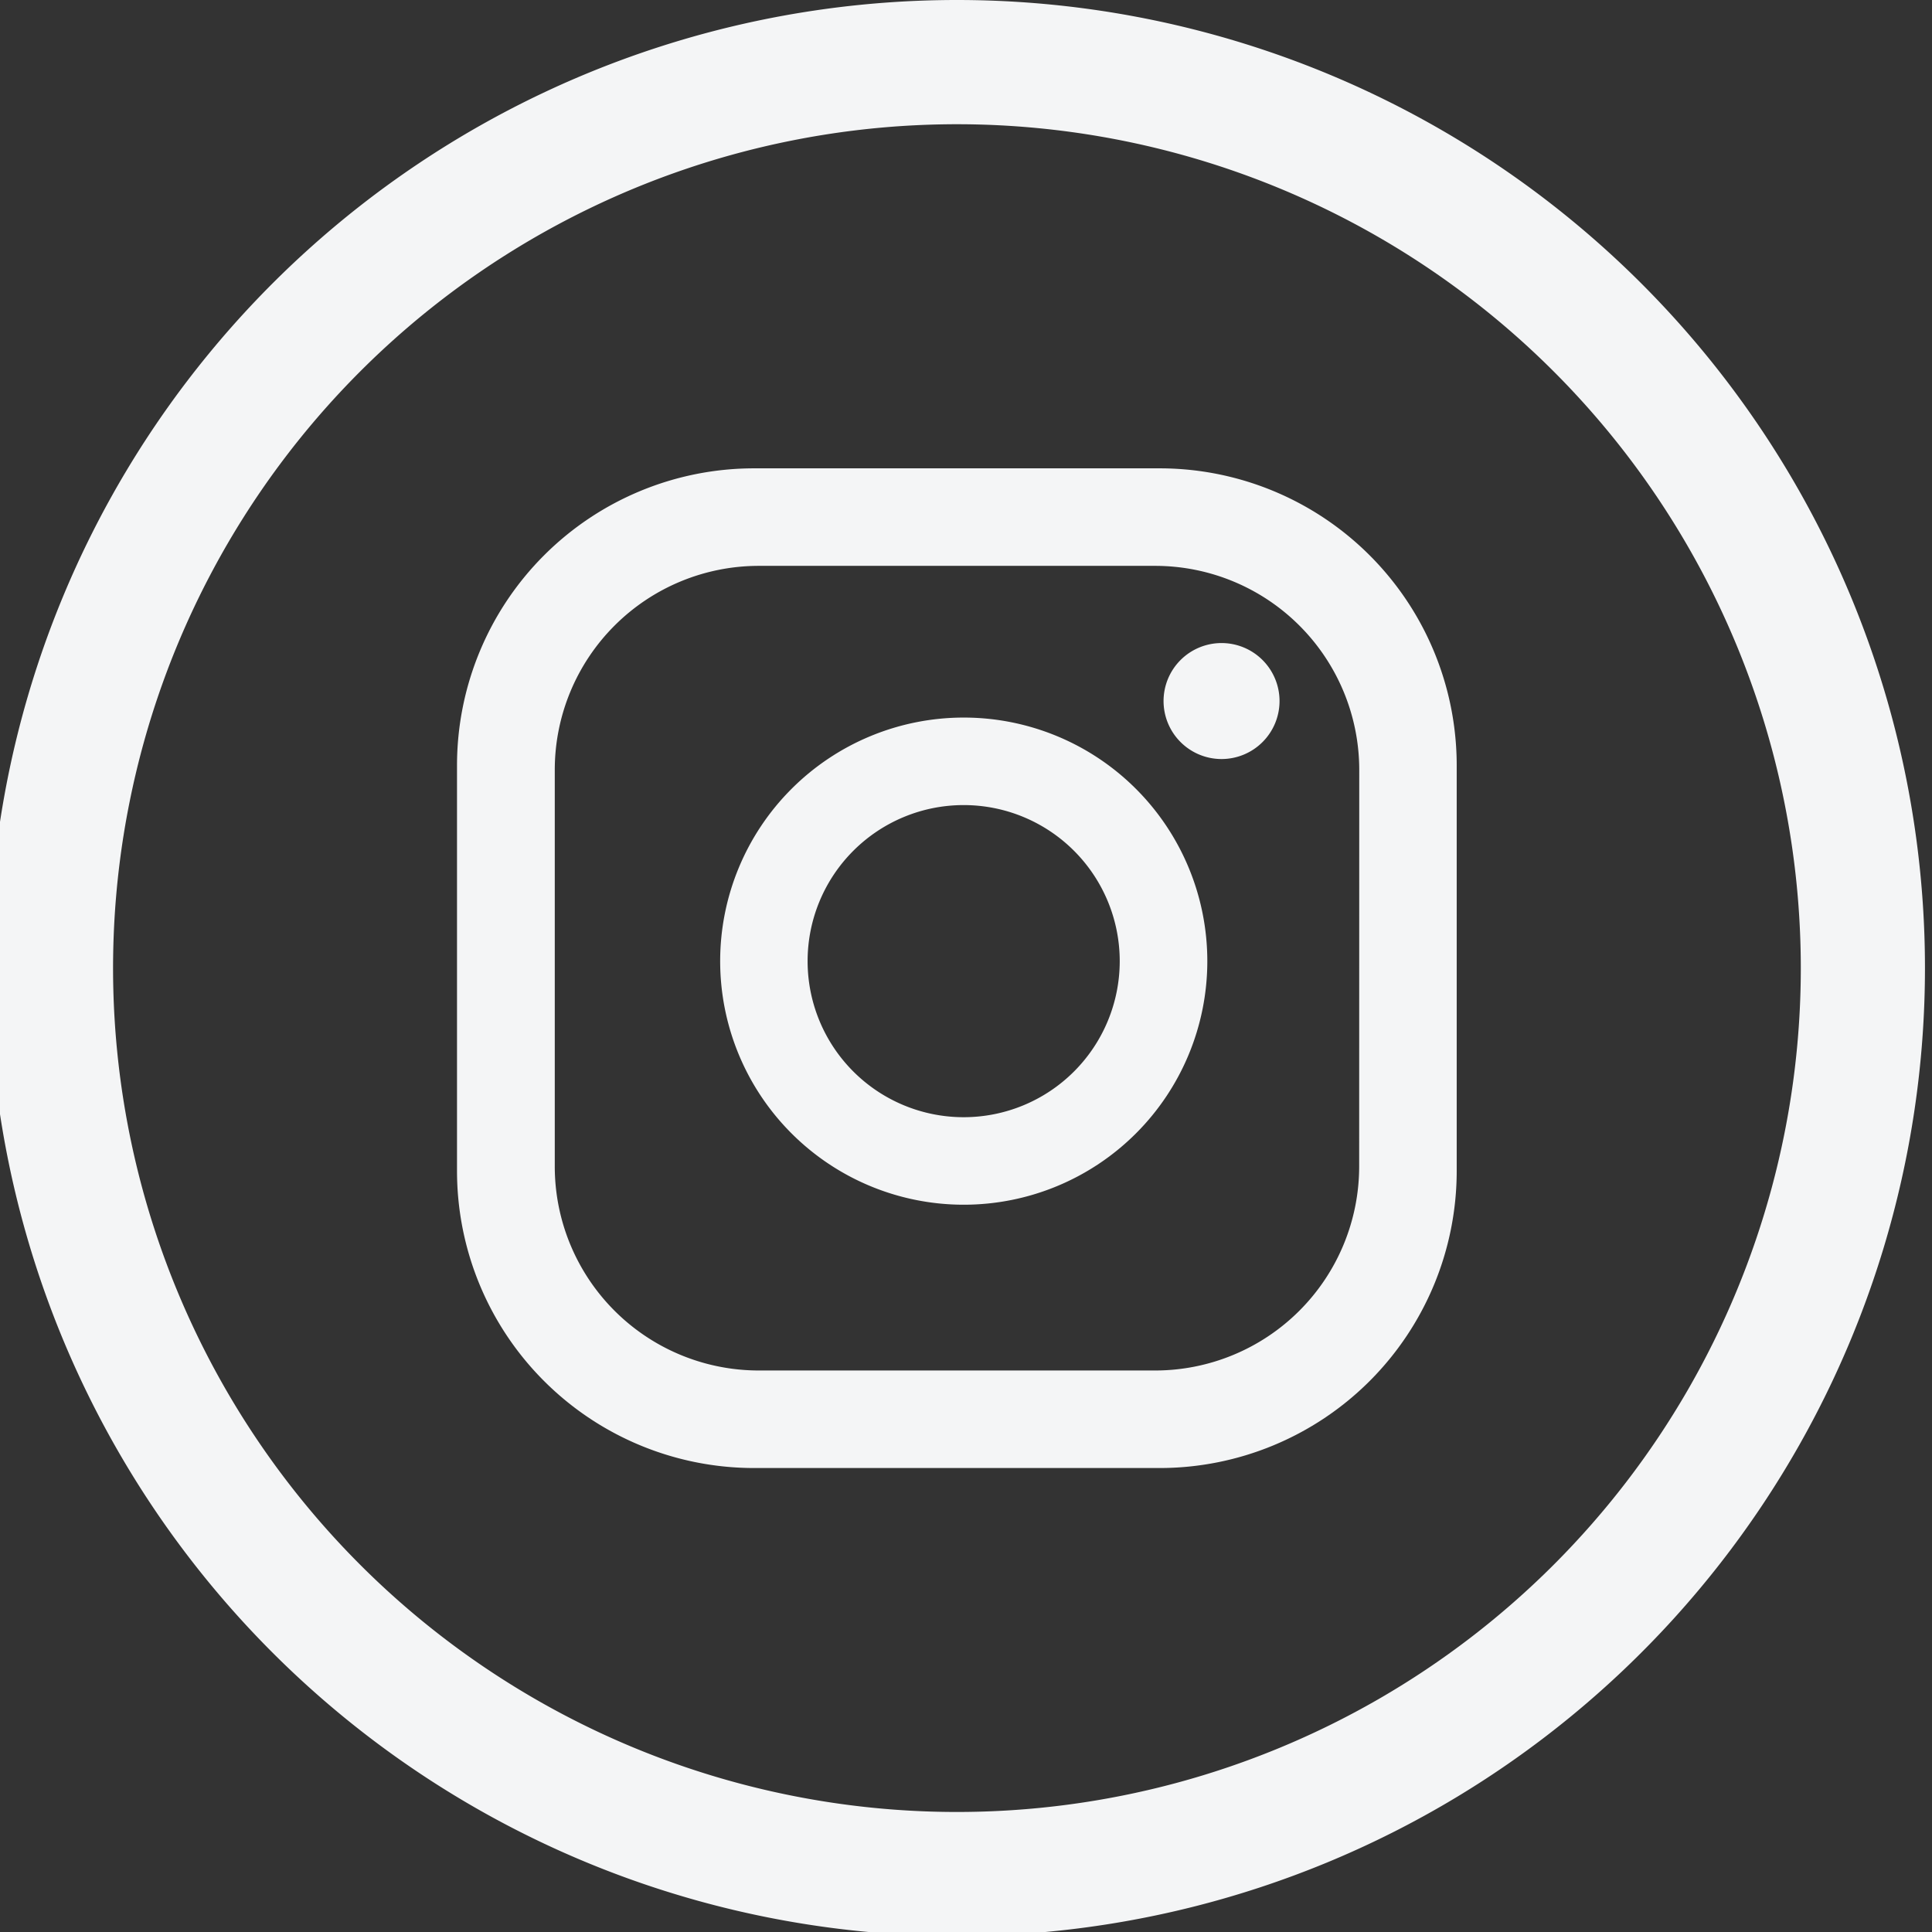<?xml version="1.0" encoding="UTF-8"?>
<svg xmlns="http://www.w3.org/2000/svg" xmlns:xlink="http://www.w3.org/1999/xlink" width="25.255" height="25.256" viewBox="0 0 25.255 25.256">
  <rect x="0" y="0" width="25.255" height="25.256" fill="#333333" stroke="none"/>
  <defs>
    <clipPath id="clip-path">
      <rect id="Прямоугольник_44" data-name="Прямоугольник 44" width="25.255" height="25.256" fill="#f4f5f6"></rect>
    </clipPath>
  </defs>
  <g id="Сгруппировать_14" data-name="Сгруппировать 14" clip-path="url(#clip-path)">
    <path id="Контур_15" data-name="Контур 15" d="M28.874,21.167a.758.758,0,1,1-.758-.758.758.758,0,0,1,.758.758m-.944,3.4a3.184,3.184,0,1,1-3.184-3.184,3.184,3.184,0,0,1,3.184,3.184m-1.145,0a2.04,2.04,0,1,0-2.04,2.04,2.04,2.04,0,0,0,2.04-2.04m4.405-2.558a3.884,3.884,0,0,0-3.884-3.884h-5.3a3.884,3.884,0,0,0-3.884,3.884v5.3a3.884,3.884,0,0,0,3.884,3.884h5.3a3.884,3.884,0,0,0,3.884-3.884Zm-1.275,5.242a2.668,2.668,0,0,1-2.668,2.667H22.065a2.667,2.667,0,0,1-2.665-2.67V22.065A2.667,2.667,0,0,1,22.065,19.4h5.183a2.668,2.668,0,0,1,2.668,2.667Z" transform="translate(-12.148 -12.003)" fill="#f4f5f6"></path>
    <path id="Контур_16" data-name="Контур 16" d="M12.654,0A12.654,12.654,0,1,0,25.308,12.654,12.654,12.654,0,0,0,12.654,0m0,23.686A11.031,11.031,0,1,1,23.685,12.655,11.031,11.031,0,0,1,12.654,23.686" transform="translate(-0.145)" fill="#f4f5f6"></path>
  </g>
</svg>
